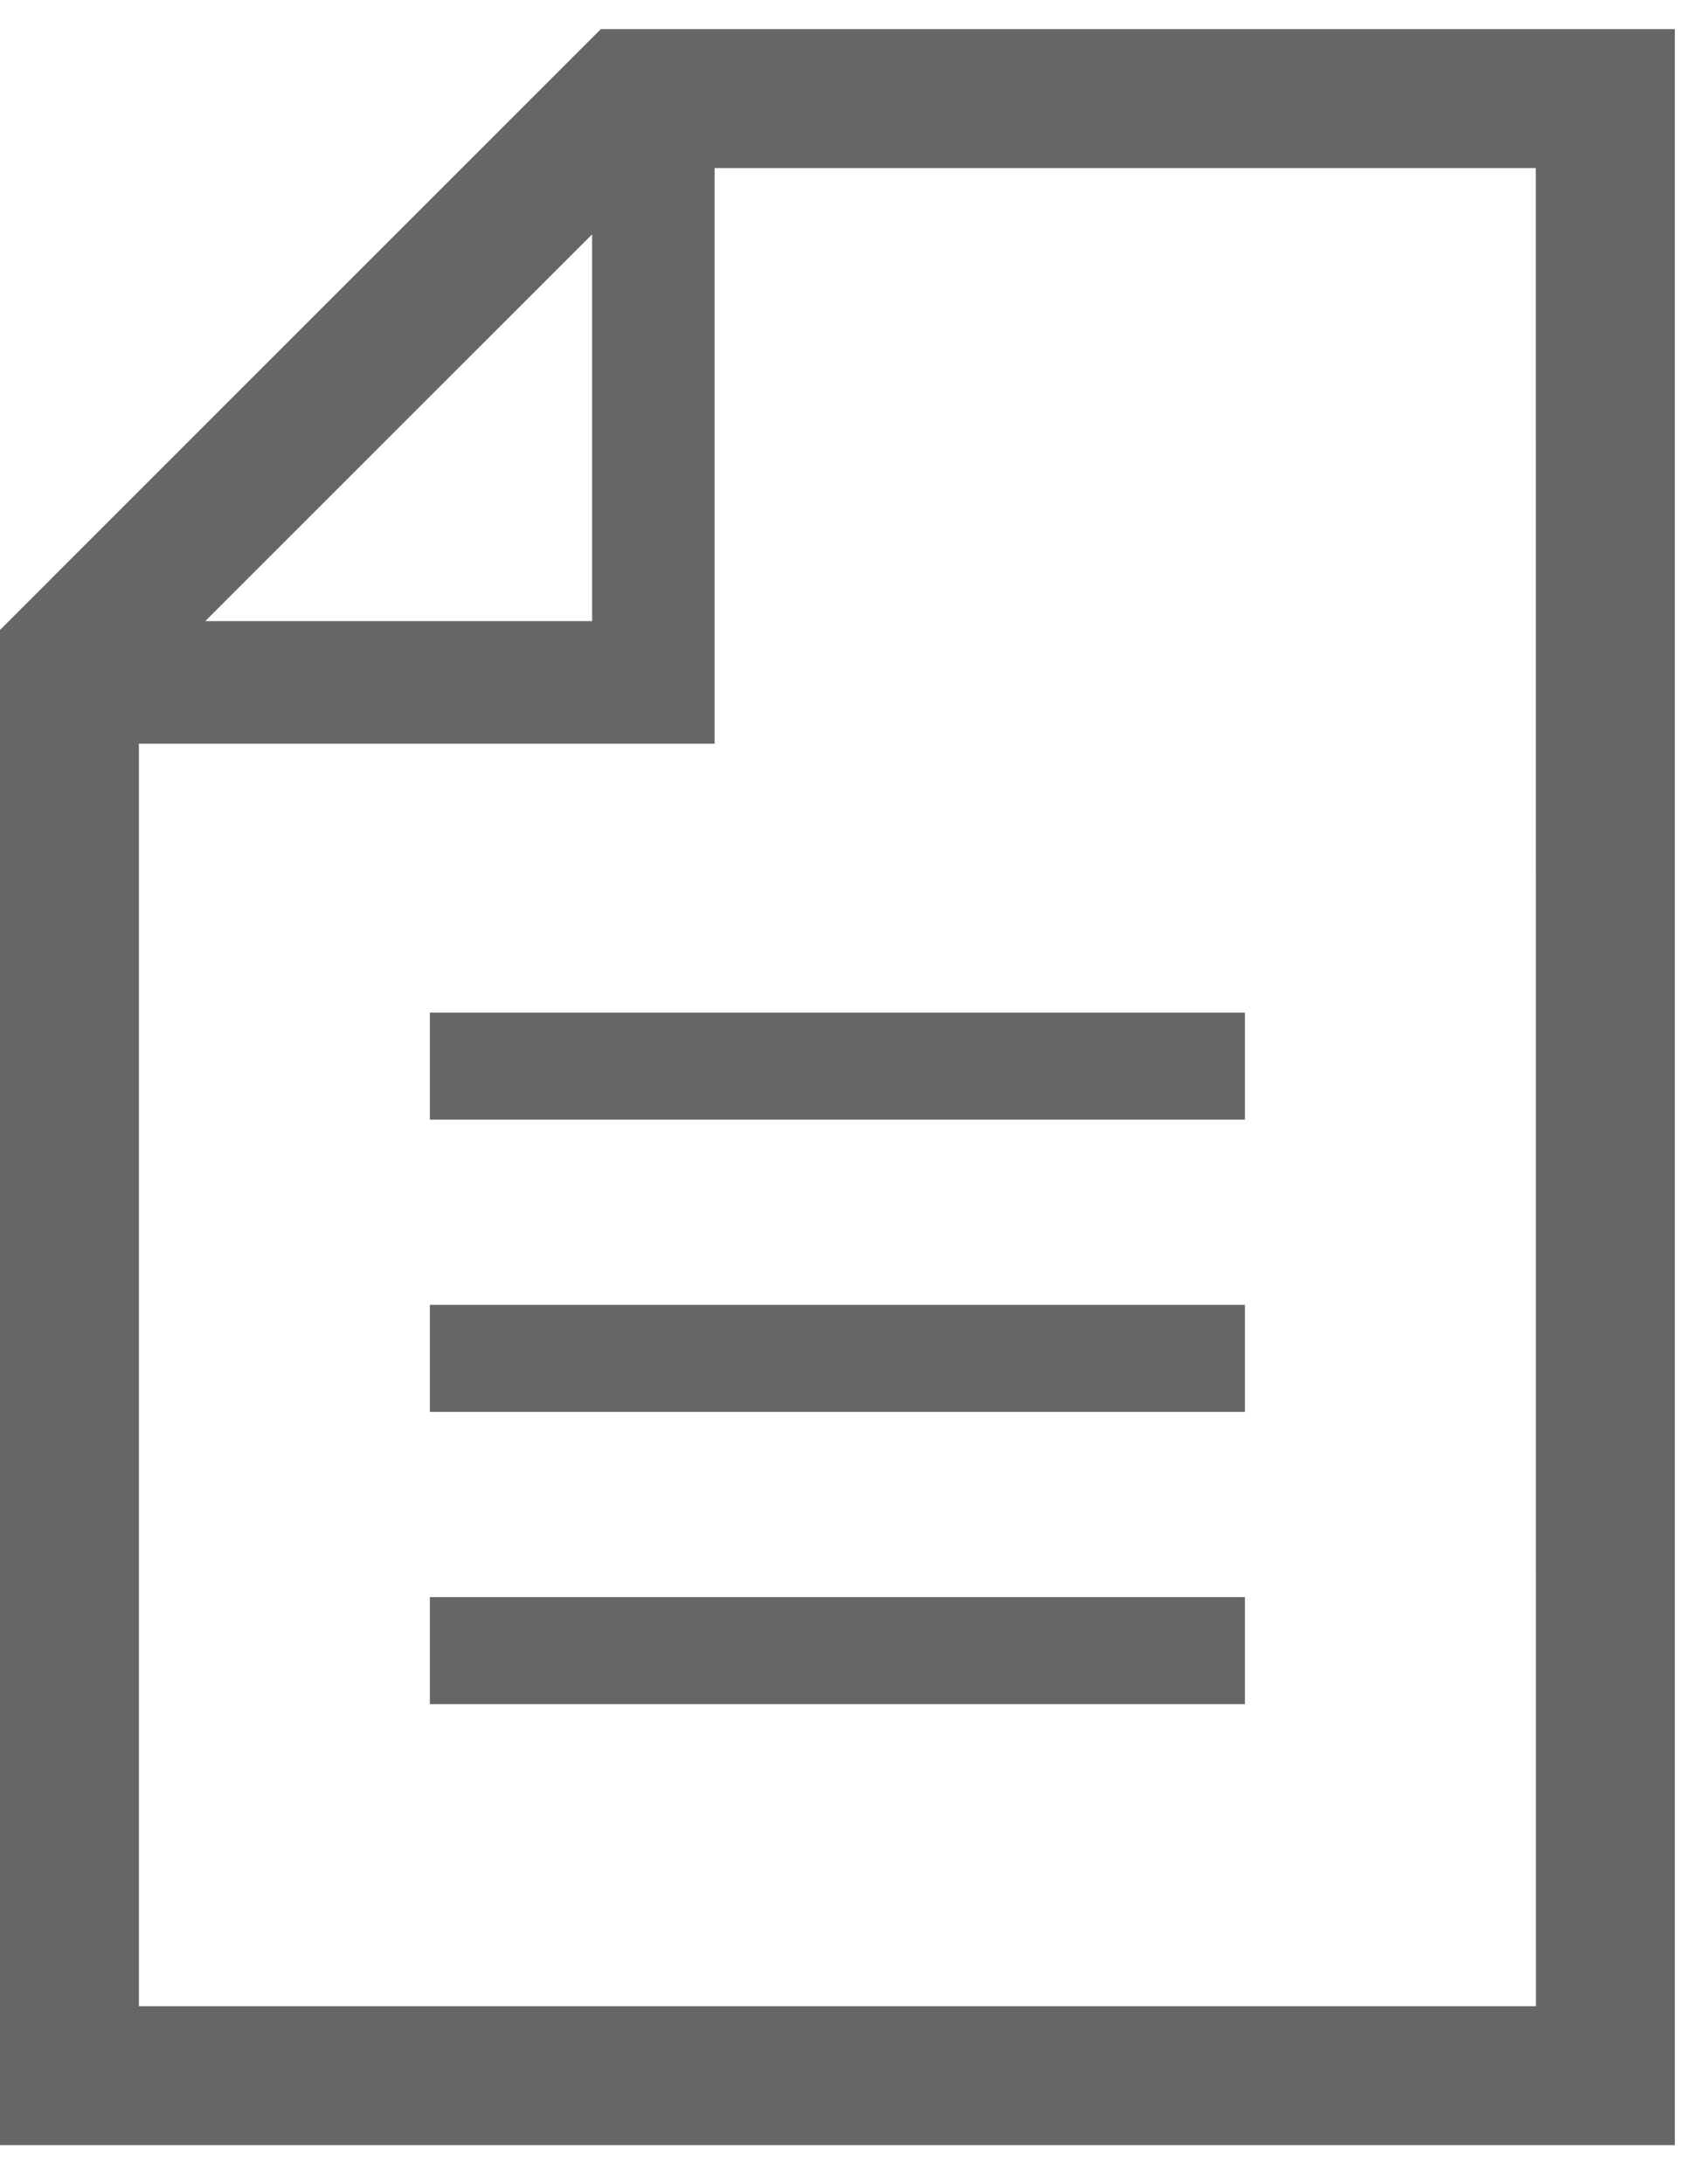 <svg id="レイヤー_1" data-name="レイヤー 1" xmlns="http://www.w3.org/2000/svg" width="58" height="75" viewBox="0 0 58 75"><defs><style>.cls-1{fill:#666;}</style></defs><path class="cls-1" d="M20.633,1,0,21.635V73.671H57.513V1Zm-.3,7.049V21.331H7.049ZM52.743,68.9H4.77V25.54H24.54V5.771h28.2Z"/><rect class="cls-1" x="14.761" y="34.776" width="27.99" height="3.676"/><rect class="cls-1" x="14.761" y="44.813" width="27.99" height="3.676"/><rect class="cls-1" x="14.761" y="54.85" width="27.99" height="3.676"/></svg>